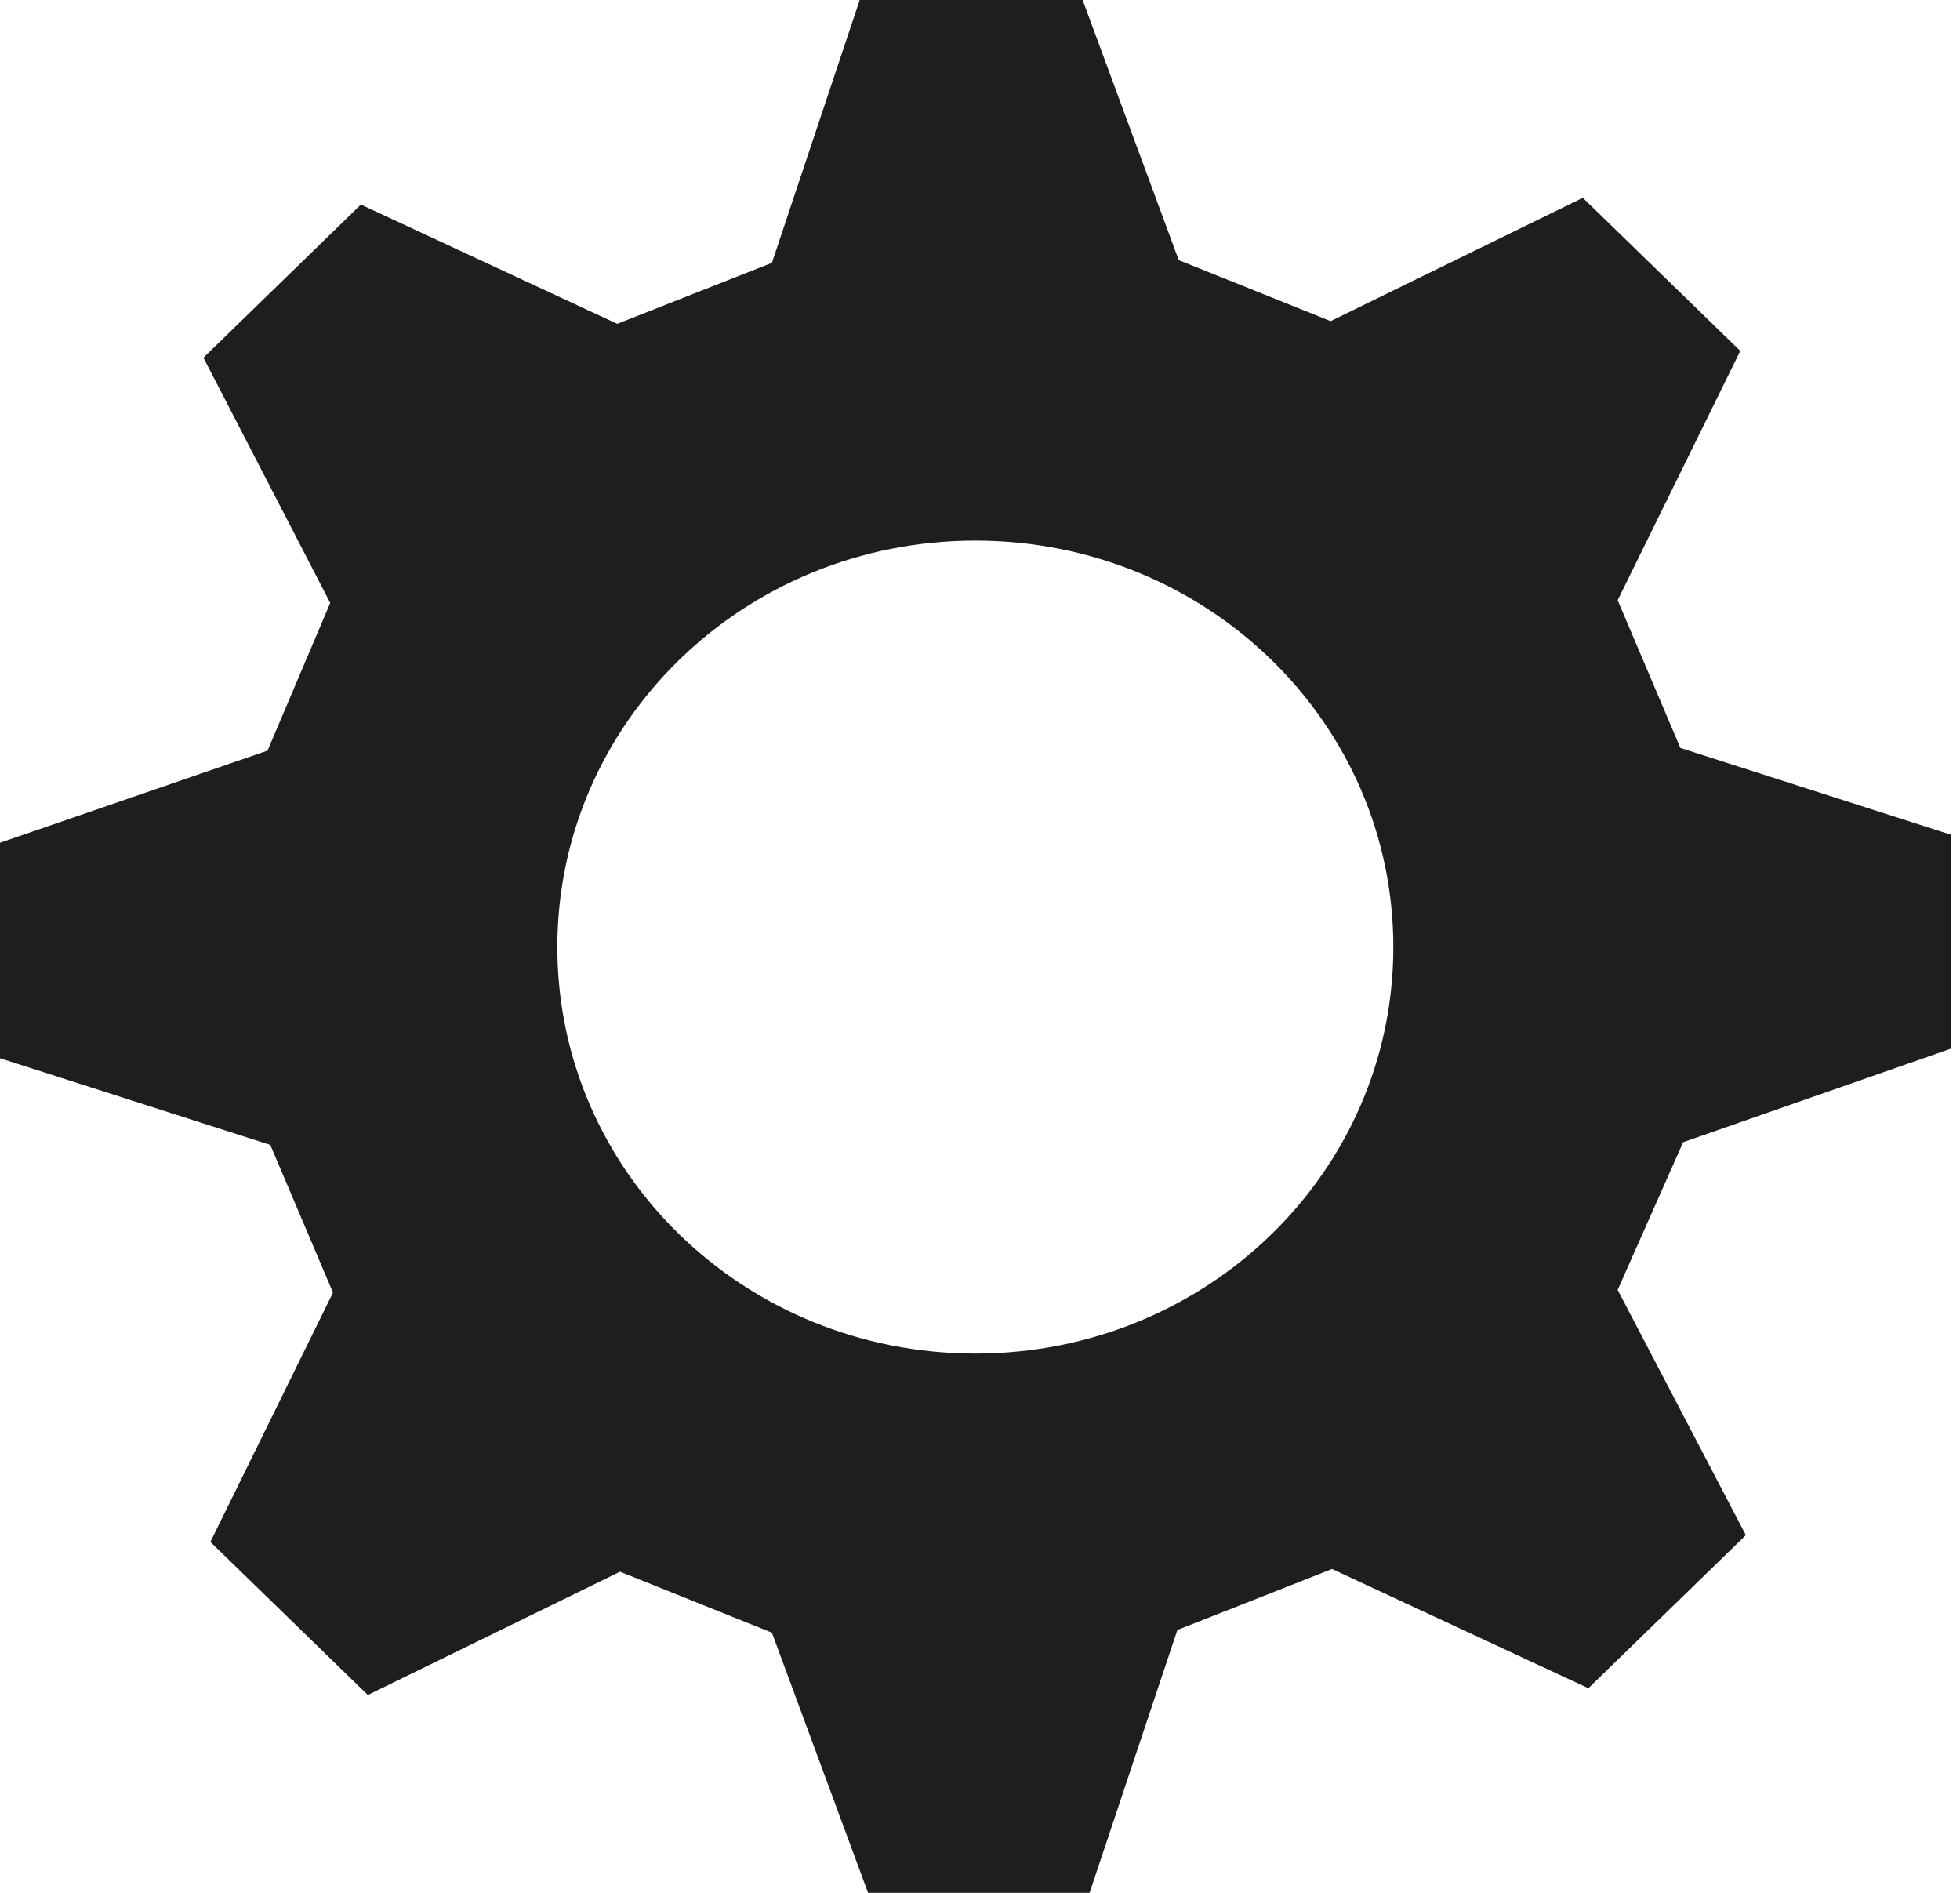 <?xml version="1.0" encoding="UTF-8"?> <svg xmlns="http://www.w3.org/2000/svg" width="87" height="84" viewBox="0 0 87 84" fill="none"> <path fill-rule="evenodd" clip-rule="evenodd" d="M86.585 46.66V37.039L74.587 33.191L71.804 26.637L77.247 15.573L70.258 8.779L59.064 14.251L52.322 11.545L48.055 0H38.16L34.263 11.665L27.398 14.371L16.018 9.079L9.03 15.874L14.658 26.757L11.875 33.311L0 37.4V46.961L11.998 50.809L14.781 57.363L9.339 68.427L16.328 75.221L27.522 69.749L34.263 72.455L38.531 84H48.364L52.261 72.335L59.126 69.629L70.505 74.921L77.494 68.126L71.804 57.243L74.711 50.689L86.585 46.54V46.66ZM43.293 60.069C33.026 60.069 24.739 52.011 24.739 42.03C24.739 32.049 33.026 23.991 43.293 23.991C53.559 23.991 61.847 32.049 61.847 42.03C61.847 52.011 53.559 60.069 43.293 60.069Z" fill="#1E1E1E"></path> </svg> 